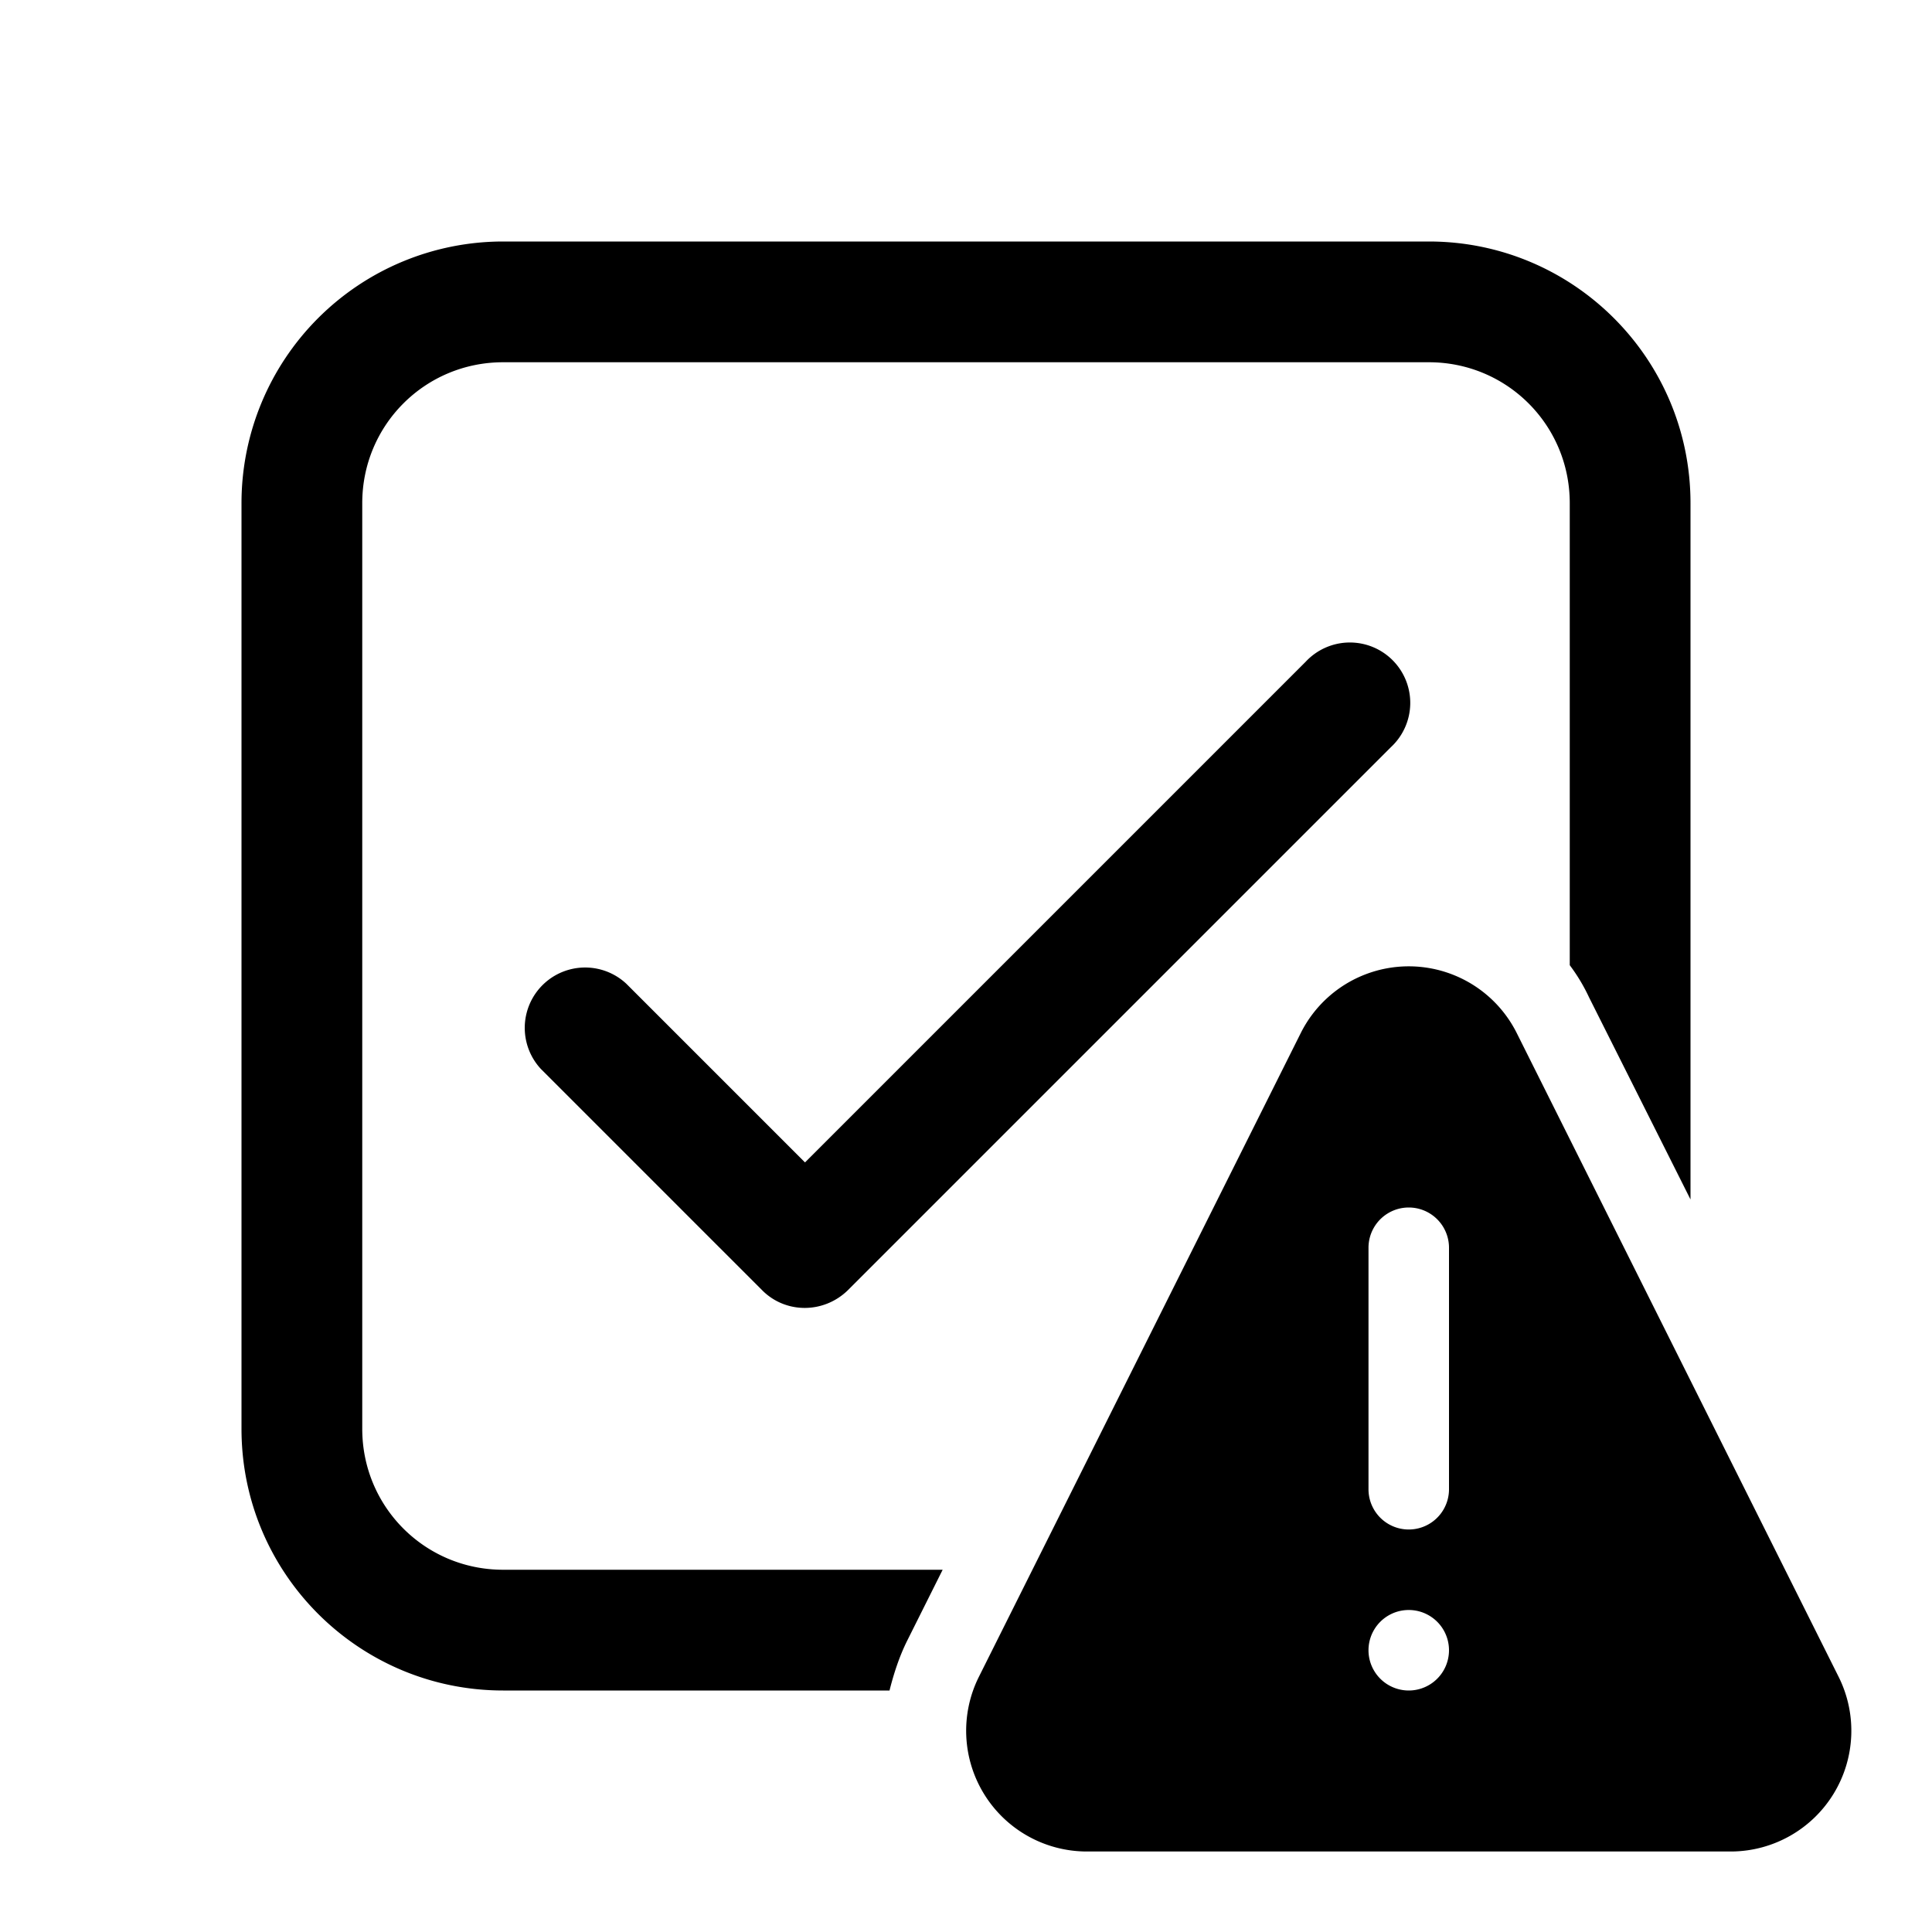 <svg width="24" height="24" viewBox="0 0 24 24" xmlns="http://www.w3.org/2000/svg"><path d="M6.25 3A3.25 3.25 0 0 0 3 6.25v11.5C3 19.55 4.46 21 6.25 21h4.8c.05-.2.12-.42.22-.62l.44-.88H6.25c-.97 0-1.75-.78-1.75-1.75V6.25c0-.97.78-1.75 1.75-1.75h11.5c.97 0 1.75.78 1.75 1.75v5.74c.09.12.17.25.24.4L21 14.9V6.25C21 4.45 19.54 3 17.75 3H6.25Zm11.03 6.28a.75.75 0 1 0-1.06-1.06L10 14.44l-2.22-2.22a.75.75 0 0 0-1.06 1.06l2.75 2.75c.29.29.76.29 1.06 0l6.75-6.75Zm-1.12 3.55-4 8A1.5 1.5 0 0 0 13.51 23h8a1.5 1.5 0 0 0 1.33-2.17l-4-8a1.5 1.5 0 0 0-2.68 0ZM18 15.5v3a.5.5 0 0 1-1 0v-3a.5.5 0 0 1 1 0Zm-.5 5.5a.5.5 0 1 1 0-1 .5.5 0 0 1 0 1Z"/></svg>